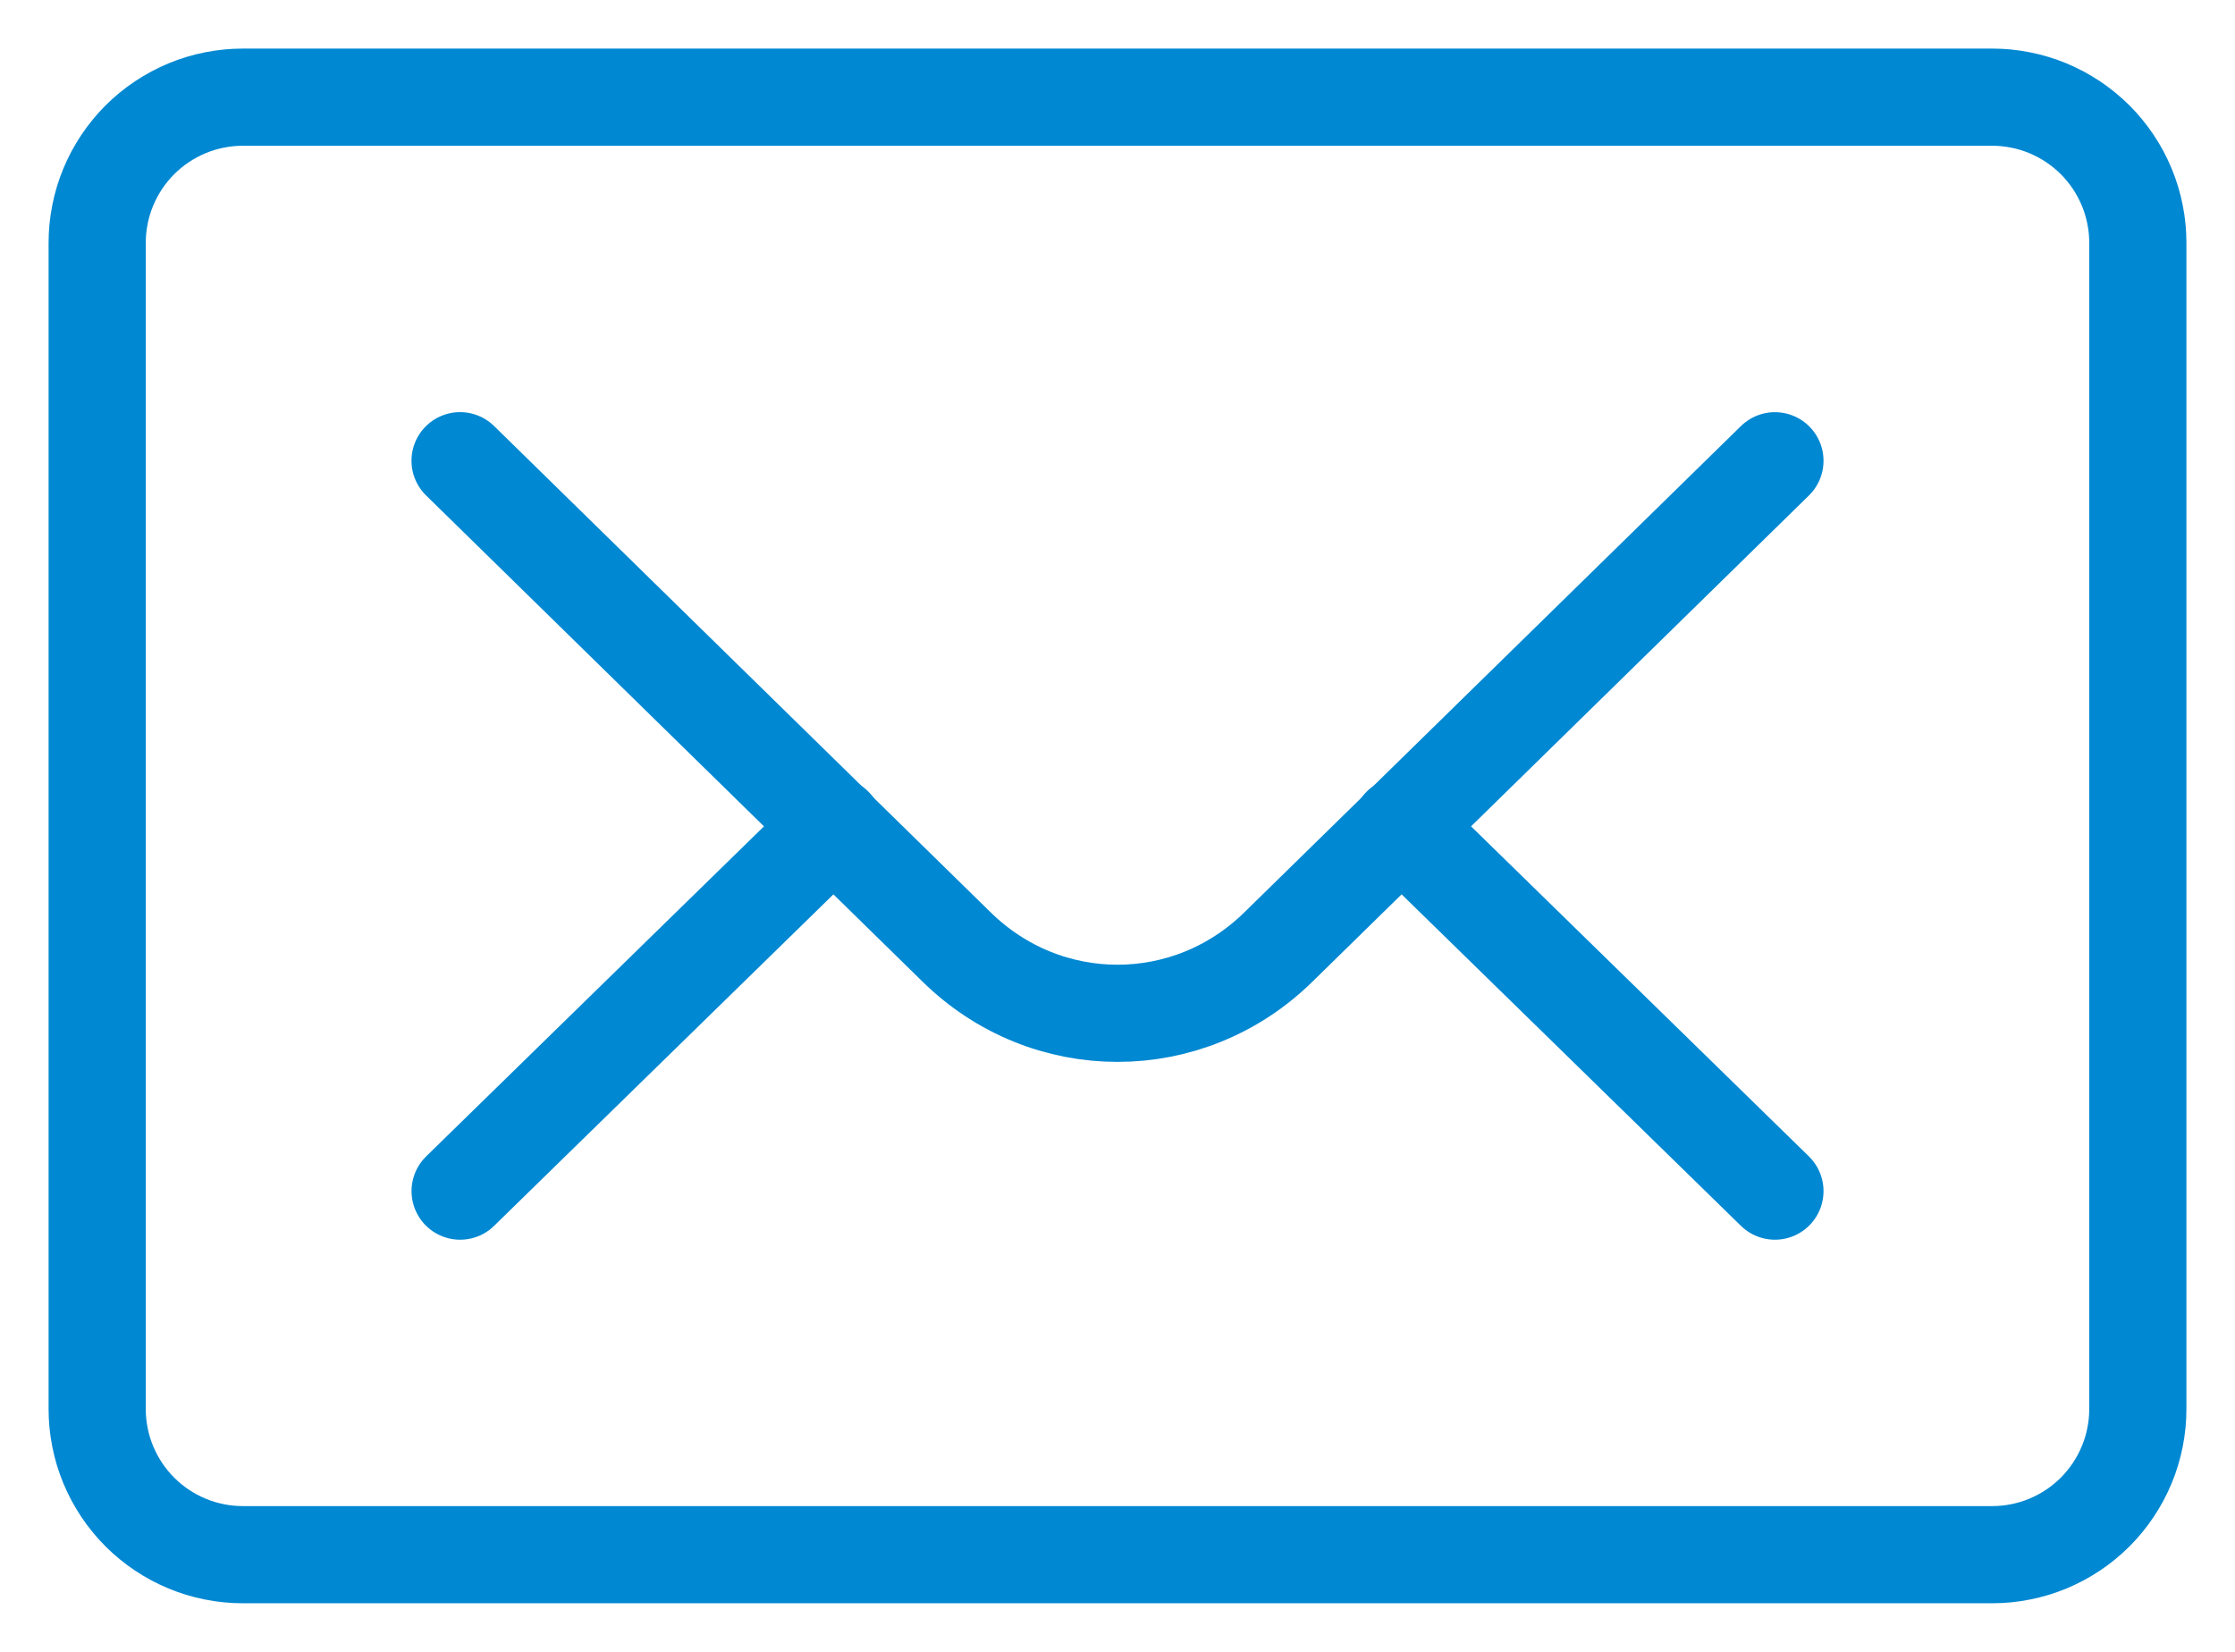 <?xml version="1.0" encoding="utf-8"?>
<svg width="46px" height="34px" viewBox="0 0 46 34" version="1.1" xmlns:xlink="http://www.w3.org/1999/xlink" xmlns="http://www.w3.org/2000/svg">
  <desc>Created with Lunacy</desc>
  <defs>
    <path d="M3.999 0L40.001 0Q40.197 0 40.393 0.019Q40.589 0.039 40.781 0.077Q40.974 0.115 41.162 0.172Q41.35 0.229 41.531 0.304Q41.713 0.38 41.886 0.472Q42.059 0.565 42.223 0.674Q42.386 0.783 42.538 0.908Q42.69 1.032 42.829 1.171Q42.968 1.31 43.092 1.462Q43.217 1.614 43.326 1.777Q43.435 1.941 43.528 2.114Q43.62 2.287 43.696 2.469Q43.771 2.65 43.828 2.838Q43.885 3.026 43.923 3.219Q43.962 3.412 43.981 3.607Q44 3.803 44 3.999L44 28.001Q44 28.198 43.981 28.393Q43.962 28.588 43.923 28.781Q43.885 28.974 43.828 29.162Q43.771 29.35 43.696 29.531Q43.62 29.713 43.528 29.886Q43.435 30.059 43.326 30.223Q43.217 30.386 43.092 30.538Q42.968 30.69 42.829 30.829Q42.69 30.968 42.538 31.092Q42.386 31.217 42.223 31.326Q42.059 31.435 41.886 31.528Q41.713 31.62 41.531 31.696Q41.35 31.771 41.162 31.828Q40.974 31.885 40.781 31.923Q40.589 31.962 40.393 31.981Q40.197 32 40.001 32L3.999 32Q3.803 32 3.607 31.981Q3.412 31.962 3.219 31.923Q3.026 31.885 2.838 31.828Q2.65 31.771 2.469 31.696Q2.287 31.62 2.114 31.528Q1.941 31.435 1.777 31.326Q1.614 31.217 1.462 31.092Q1.31 30.968 1.171 30.829Q1.032 30.69 0.908 30.538Q0.783 30.386 0.674 30.223Q0.565 30.059 0.472 29.886Q0.38 29.713 0.304 29.531Q0.229 29.35 0.172 29.162Q0.115 28.974 0.077 28.781Q0.039 28.588 0.019 28.393Q0 28.198 0 28.001L0 3.999Q0 3.803 0.019 3.607Q0.039 3.412 0.077 3.219Q0.115 3.026 0.172 2.838Q0.229 2.65 0.304 2.469Q0.38 2.287 0.472 2.114Q0.565 1.941 0.674 1.777Q0.783 1.614 0.908 1.462Q1.032 1.31 1.171 1.171Q1.31 1.032 1.462 0.908Q1.614 0.783 1.777 0.674Q1.941 0.565 2.114 0.472Q2.287 0.38 2.469 0.304Q2.65 0.229 2.838 0.172Q3.026 0.115 3.219 0.077Q3.412 0.039 3.607 0.019Q3.803 0 3.999 0Z" id="path_1" />
    <clipPath id="clip_1">
      <use xlink:href="#path_1" />
    </clipPath>
  </defs>
  <g id="icon" transform="translate(1 1)">
    <g id="Rectangle">
      <g clip-path="url(#clip_1)">
        <use xlink:href="#path_1" fill="none" stroke="#0088D2" stroke-width="4" />
      </g>
    </g>
    <path d="M27.062 0.001L16.855 9.997C14.998 11.833 12.065 11.833 10.207 9.997L0 0" transform="translate(8.469 8.483)" id="Stroke-3" fill="none" stroke="#0088D2" stroke-width="2" stroke-linecap="round" stroke-linejoin="round" />
    <path d="M7.694 7.517L0 0" transform="translate(27.837 16)" id="Stroke-5" fill="none" stroke="#0088D2" stroke-width="2" stroke-linecap="round" stroke-linejoin="round" />
    <path d="M7.694 0L0 7.517" transform="translate(8.47 16)" id="Stroke-7" fill="none" stroke="#0088D2" stroke-width="2" stroke-linecap="round" stroke-linejoin="round" />
  </g>
</svg>